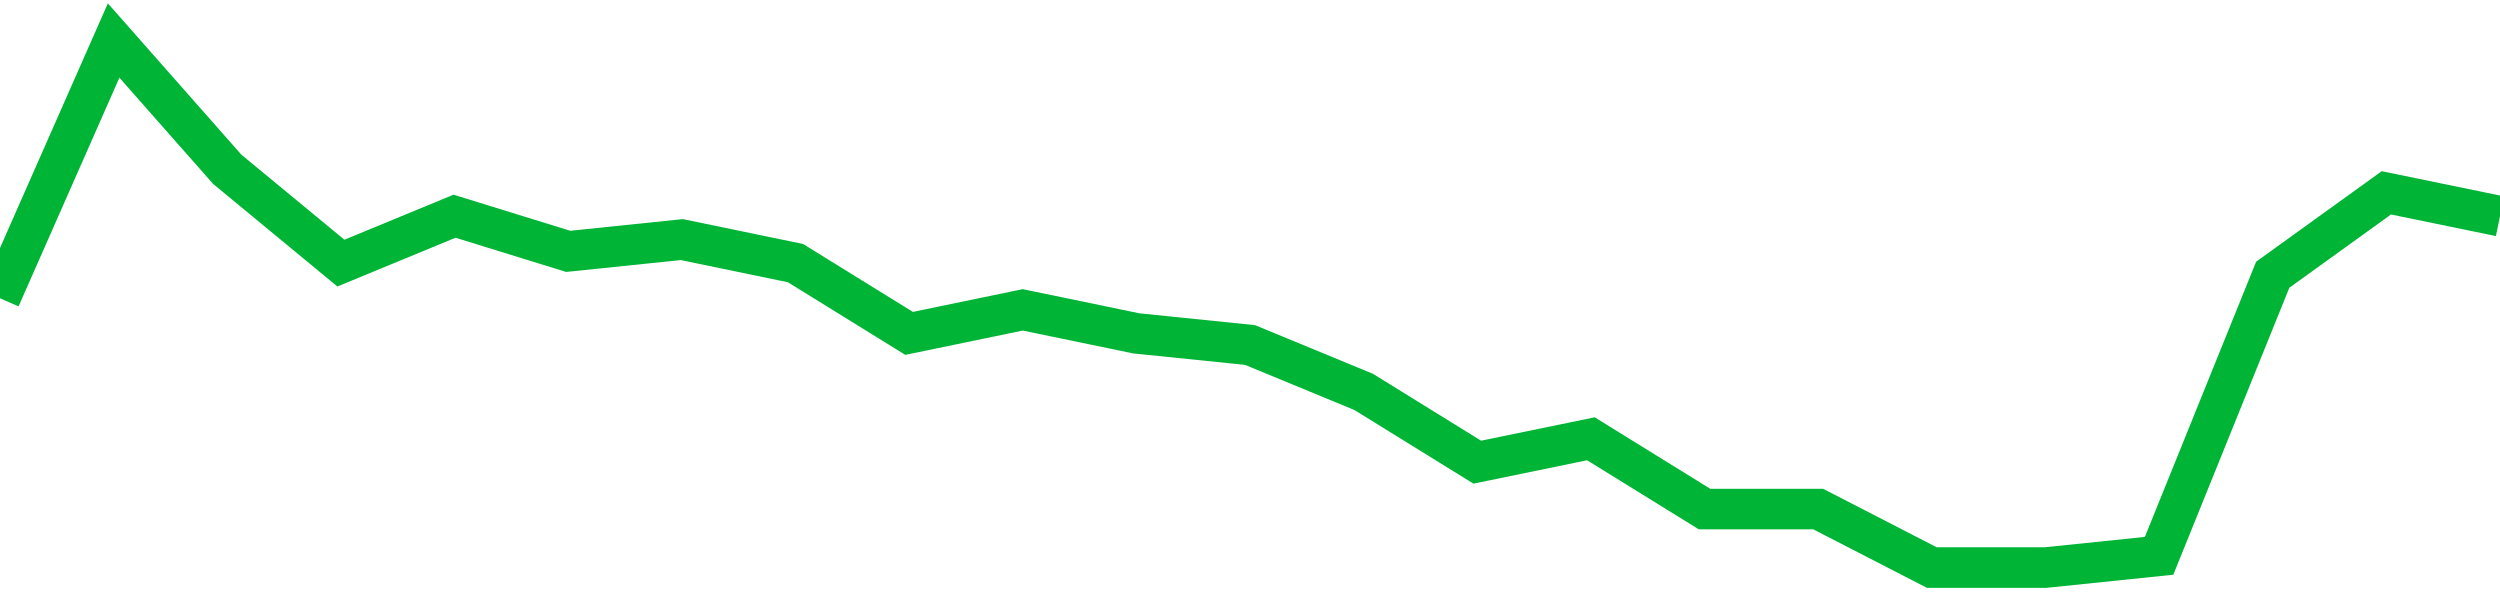 <!-- Generated with https://github.com/jxxe/sparkline/ --><svg viewBox="0 0 185 45" class="sparkline" xmlns="http://www.w3.org/2000/svg"><path class="sparkline--fill" d="M 0 22.07 L 0 22.07 L 8.409 3 L 16.818 12.53 L 25.227 19.47 L 33.636 16 L 42.045 18.6 L 50.455 17.73 L 58.864 19.47 L 67.273 24.67 L 75.682 22.93 L 84.091 24.67 L 92.5 25.53 L 100.909 29 L 109.318 34.2 L 117.727 32.47 L 126.136 37.67 L 134.545 37.67 L 142.955 42 L 151.364 42 L 159.773 41.13 L 168.182 20.33 L 176.591 14.27 L 185 16 V 45 L 0 45 Z" stroke="none" fill="none" ></path><path class="sparkline--line" d="M 0 22.07 L 0 22.07 L 8.409 3 L 16.818 12.53 L 25.227 19.47 L 33.636 16 L 42.045 18.6 L 50.455 17.73 L 58.864 19.47 L 67.273 24.67 L 75.682 22.93 L 84.091 24.67 L 92.5 25.53 L 100.909 29 L 109.318 34.2 L 117.727 32.47 L 126.136 37.67 L 134.545 37.67 L 142.955 42 L 151.364 42 L 159.773 41.13 L 168.182 20.33 L 176.591 14.27 L 185 16" fill="none" stroke-width="3" stroke="#00B436" ></path></svg>